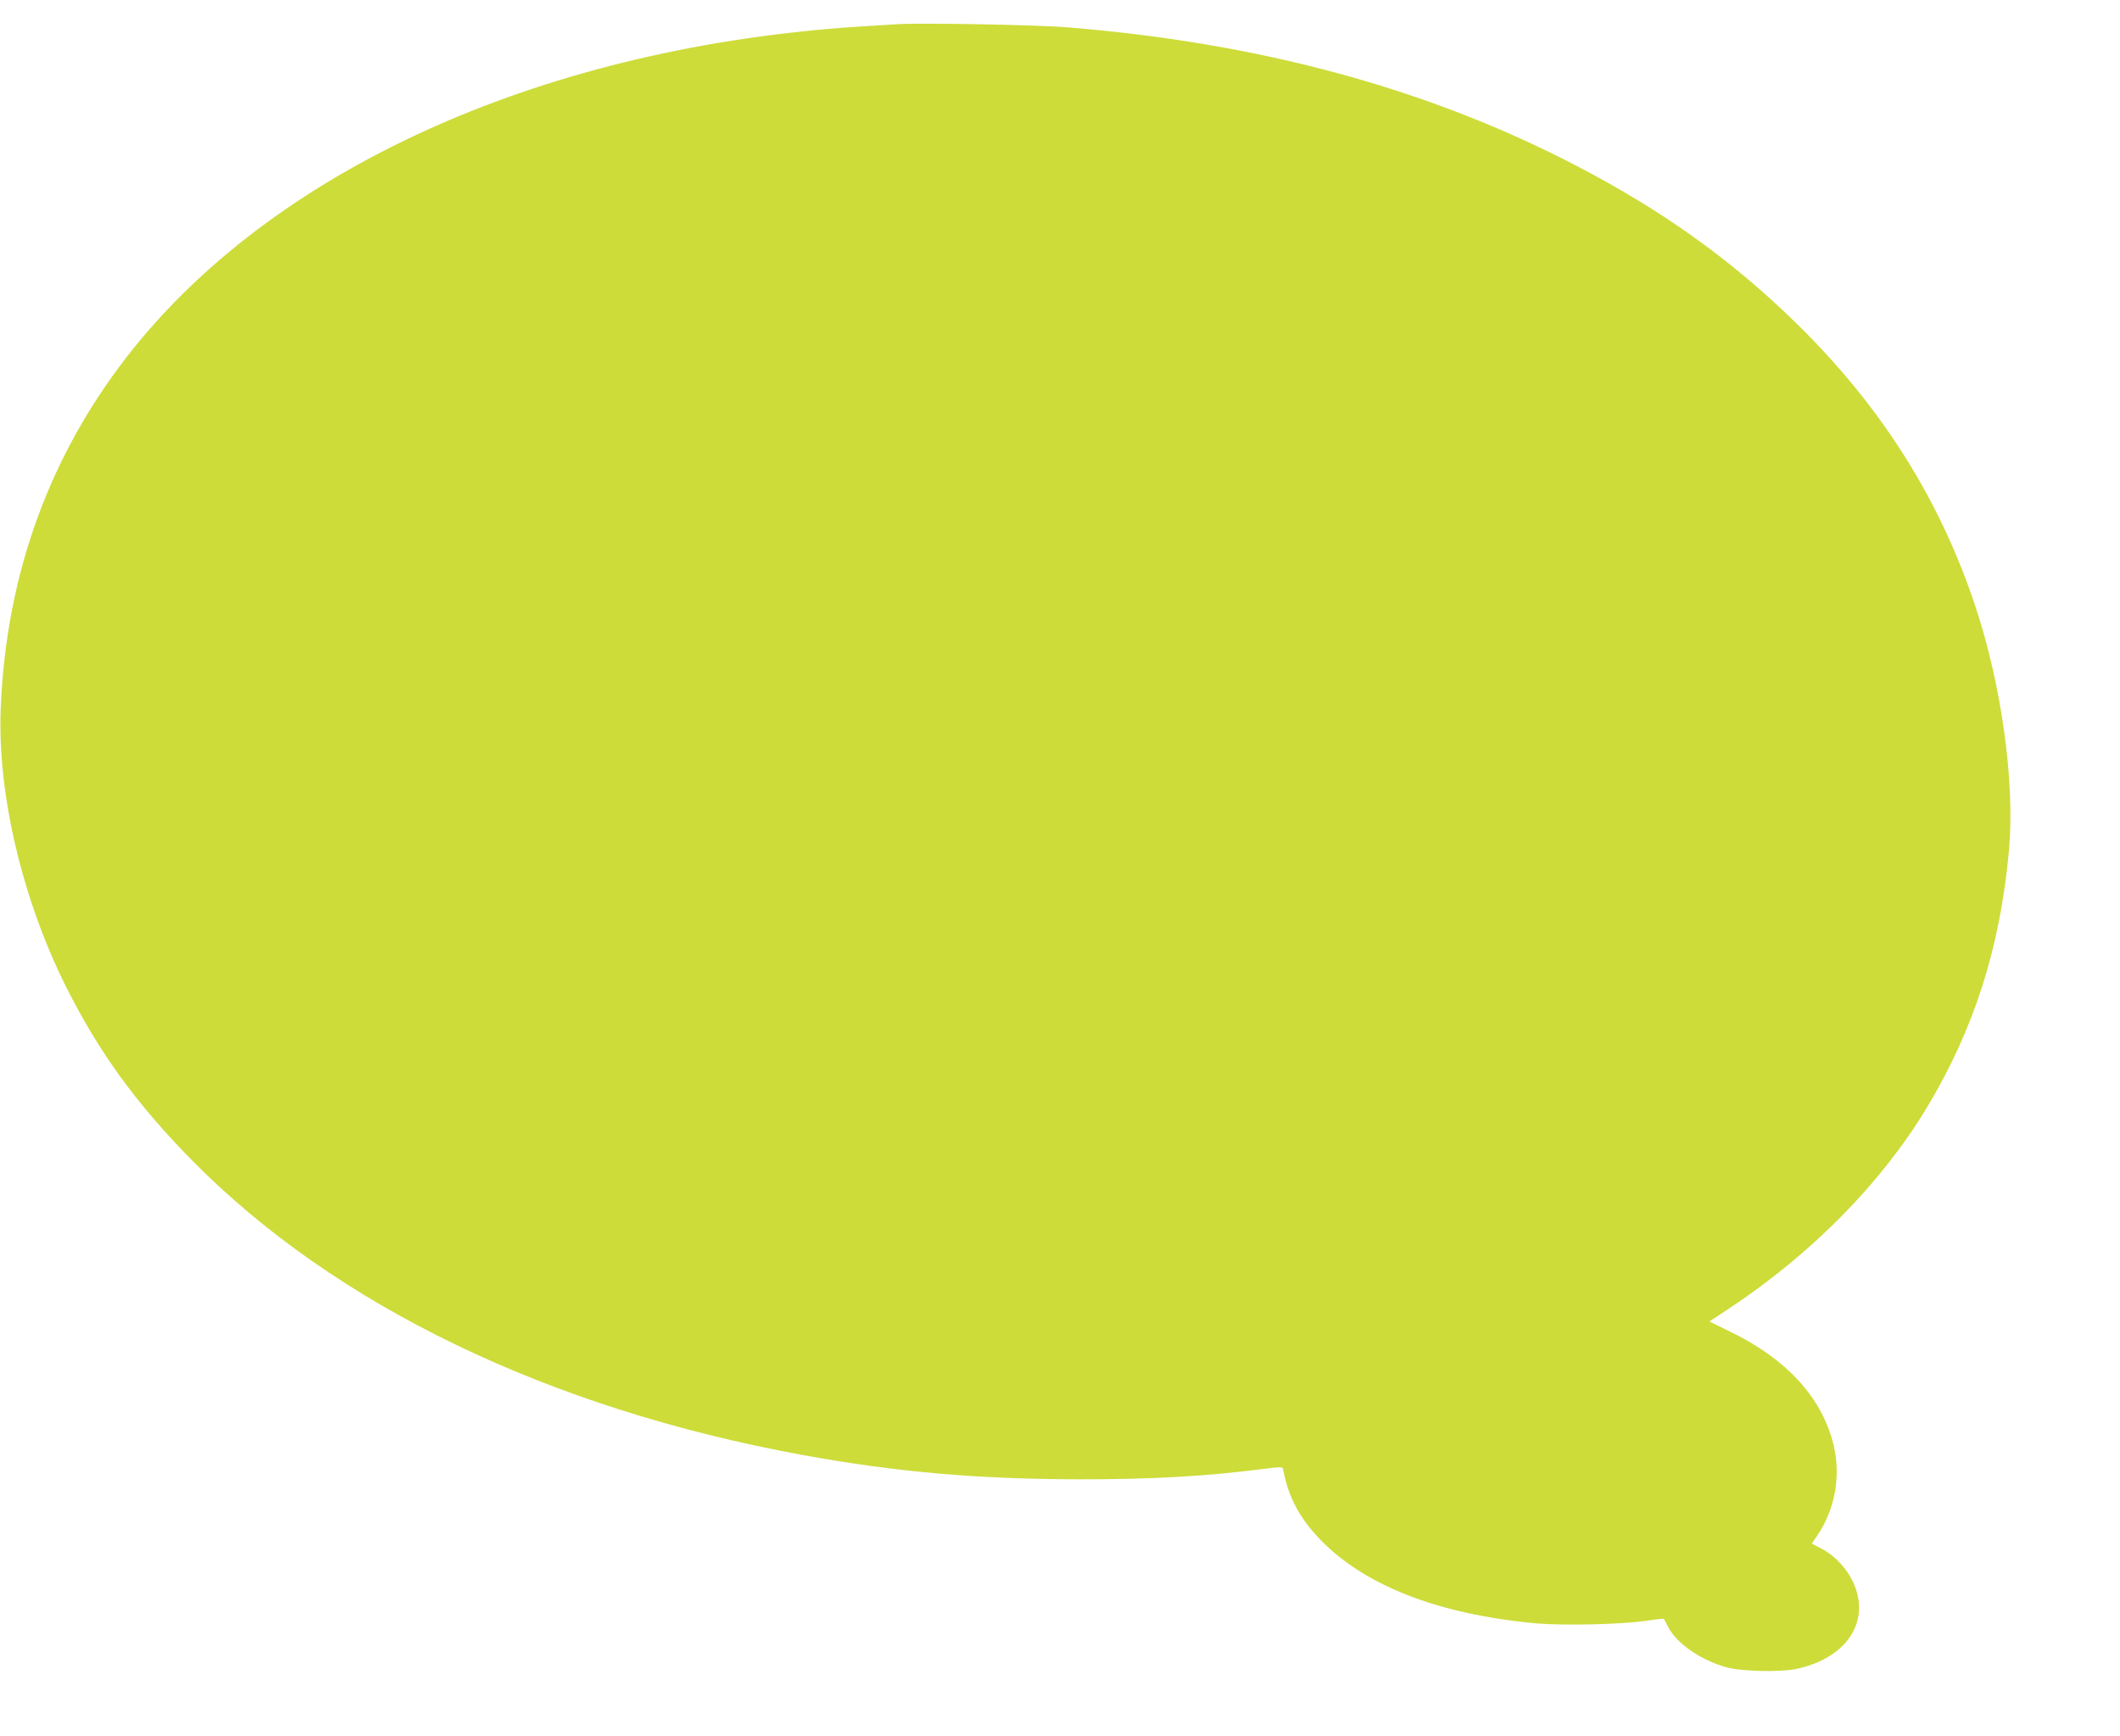 <?xml version="1.0" standalone="no"?>
<!DOCTYPE svg PUBLIC "-//W3C//DTD SVG 20010904//EN"
 "http://www.w3.org/TR/2001/REC-SVG-20010904/DTD/svg10.dtd">
<svg version="1.0" xmlns="http://www.w3.org/2000/svg"
 width="1280pt" height="1048pt" viewBox="0 0 1280 1048"
 preserveAspectRatio="xMidYMid meet">
<g transform="translate(0,1048) scale(0.1,-0.1)"
fill="#cddc39" stroke="none">
<path d="M5420 10334 c-30 -2 -131 -8 -225 -14 -1883 -121 -3498 -836 -4389
-1943 -501 -624 -770 -1356 -802 -2182 -19 -510 131 -1145 395 -1673 198 -394
422 -703 759 -1046 864 -877 2153 -1499 3687 -1780 564 -103 1057 -146 1675
-147 438 0 764 18 1118 64 74 10 105 11 107 3 1 -6 8 -33 14 -61 32 -131 95
-245 199 -356 269 -288 722 -466 1322 -520 164 -14 510 -6 659 16 57 8 105 14
106 12 2 -1 13 -22 25 -46 51 -102 198 -204 355 -247 90 -25 322 -30 419 -10
260 54 412 227 375 430 -22 122 -113 242 -228 300 l-52 27 29 42 c111 161 148
362 103 552 -69 287 -285 523 -634 690 l-116 57 117 77 c501 332 922 759 1197
1216 285 474 442 967 495 1555 36 408 -45 995 -205 1475 -216 647 -569 1204
-1081 1705 -394 385 -814 685 -1345 959 -891 460 -1897 732 -3054 826 -176 15
-892 28 -1025 19z"/>
</g>
</svg>
